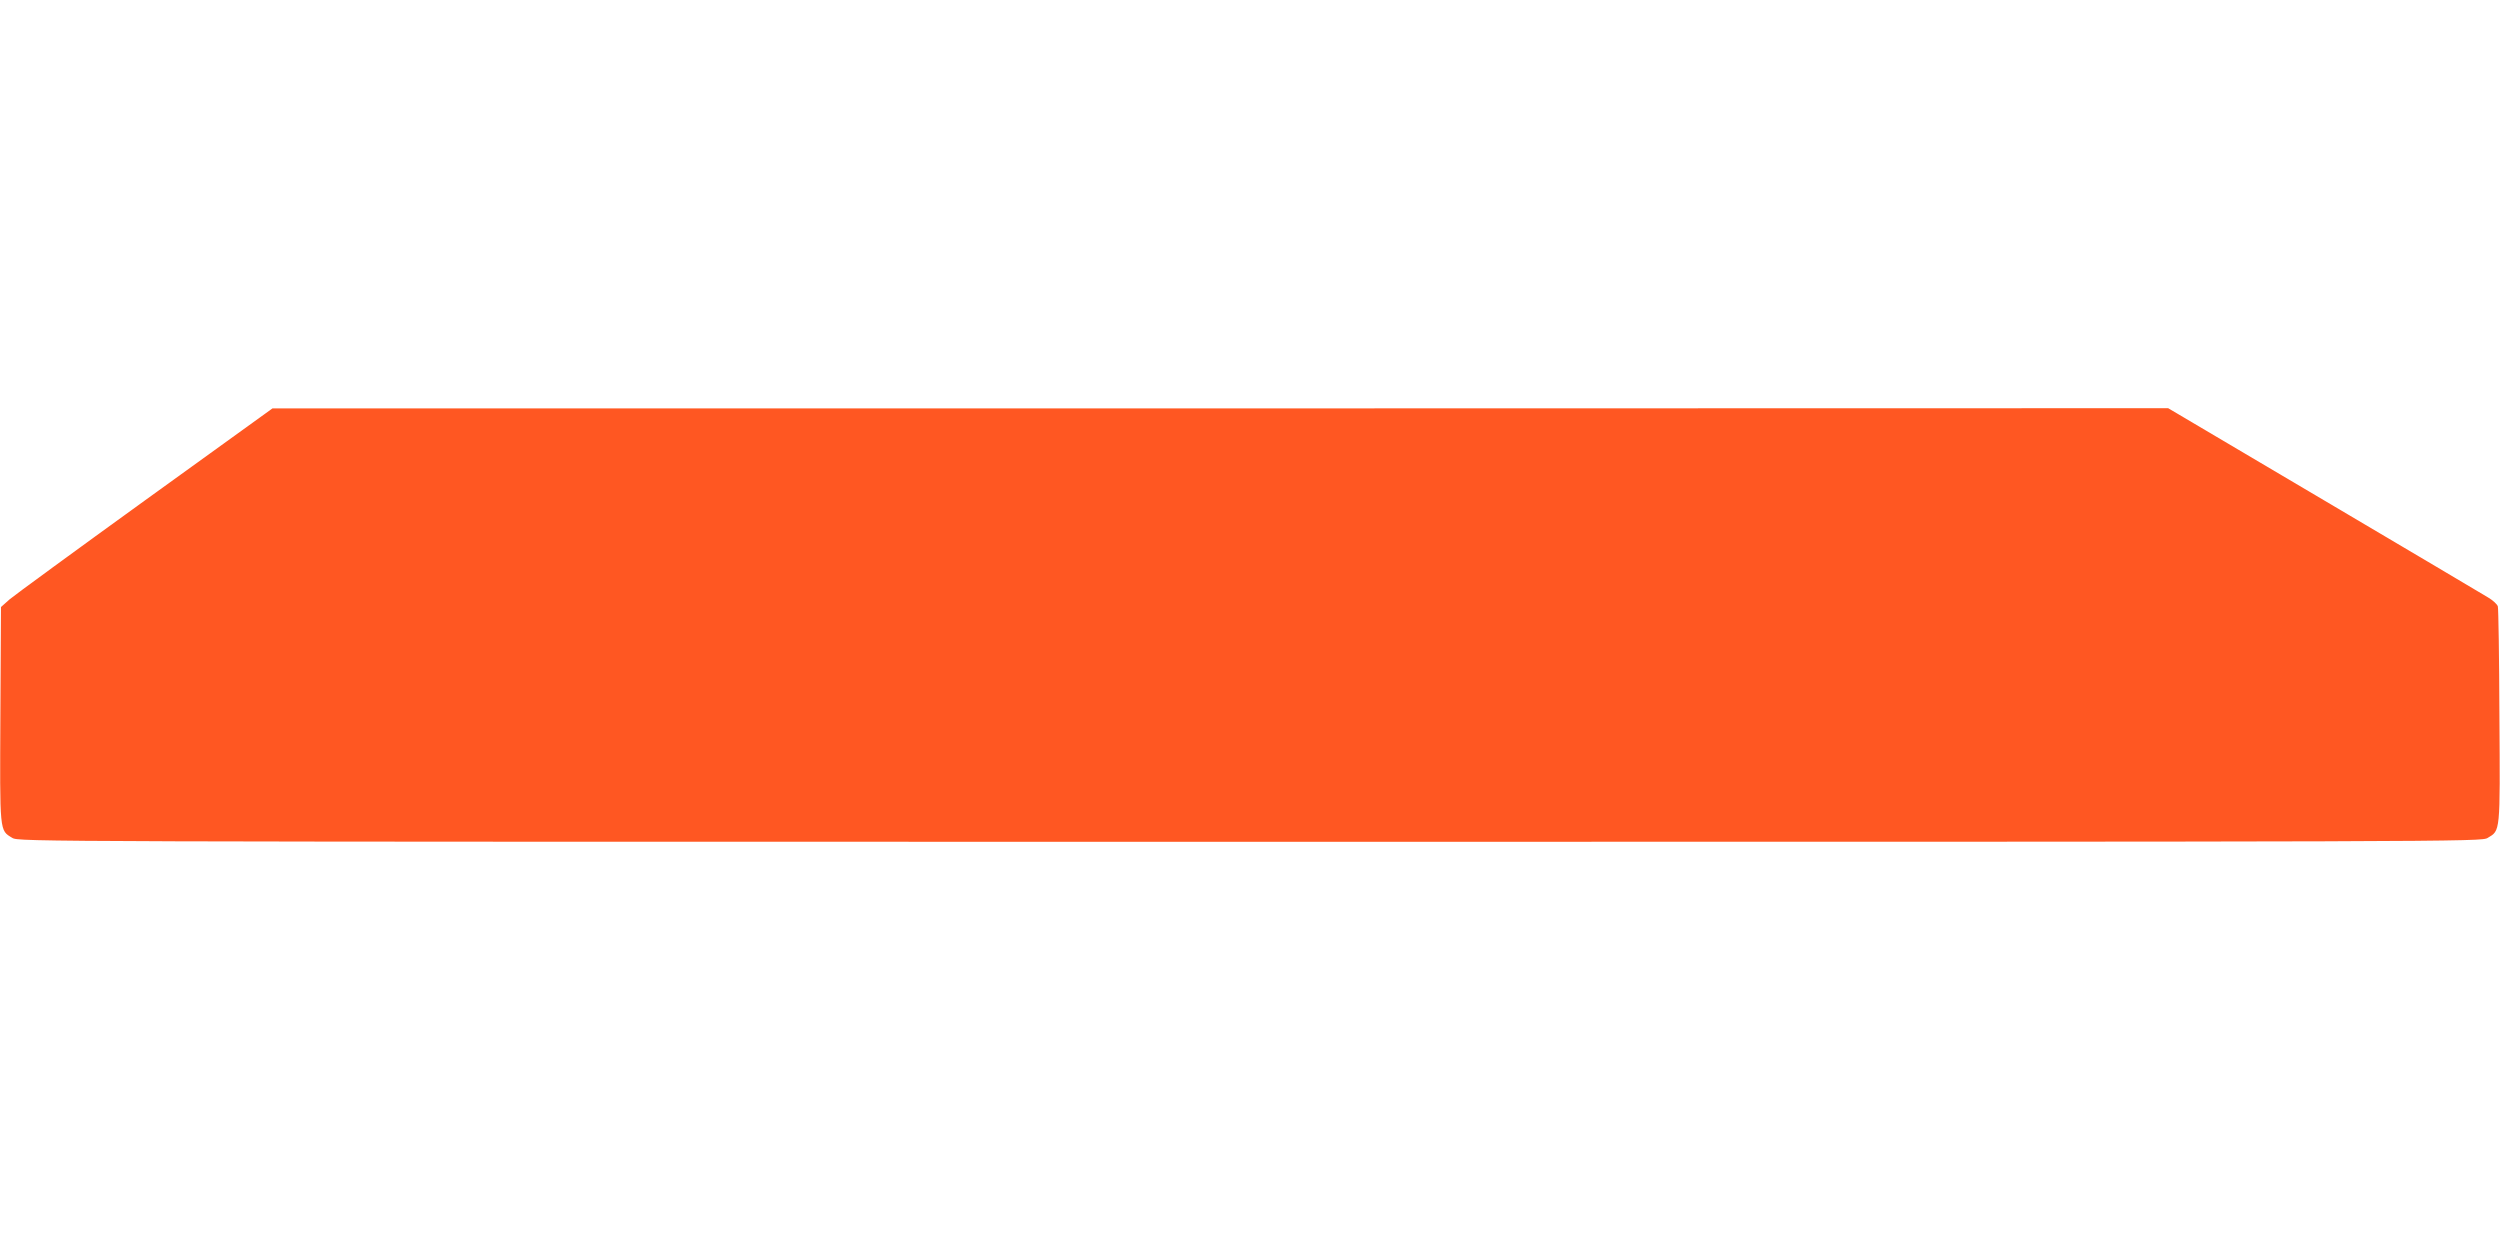 <?xml version="1.0" standalone="no"?>
<!DOCTYPE svg PUBLIC "-//W3C//DTD SVG 20010904//EN"
 "http://www.w3.org/TR/2001/REC-SVG-20010904/DTD/svg10.dtd">
<svg version="1.0" xmlns="http://www.w3.org/2000/svg"
 width="1280pt" height="640pt" viewBox="0 0 1280 640"
 preserveAspectRatio="xMidYMid meet">
<g transform="translate(0,640) scale(0.1,-0.1)"
fill="#ff5722" stroke="none">
<path d="M745 3840 c-357 -258 -670 -487 -695 -508 l-45 -40 -3 -551 c-3 -609
-5 -591 61 -631 32 -20 101 -20 6337 -20 6236 0 6305 0 6337 20 65 39 64 22
60 622 -1 299 -5 552 -8 563 -3 11 -26 32 -50 46 -24 15 -403 239 -841 498
l-797 471 -4853 -1 -4853 0 -650 -469z"/>
</g>
</svg>
